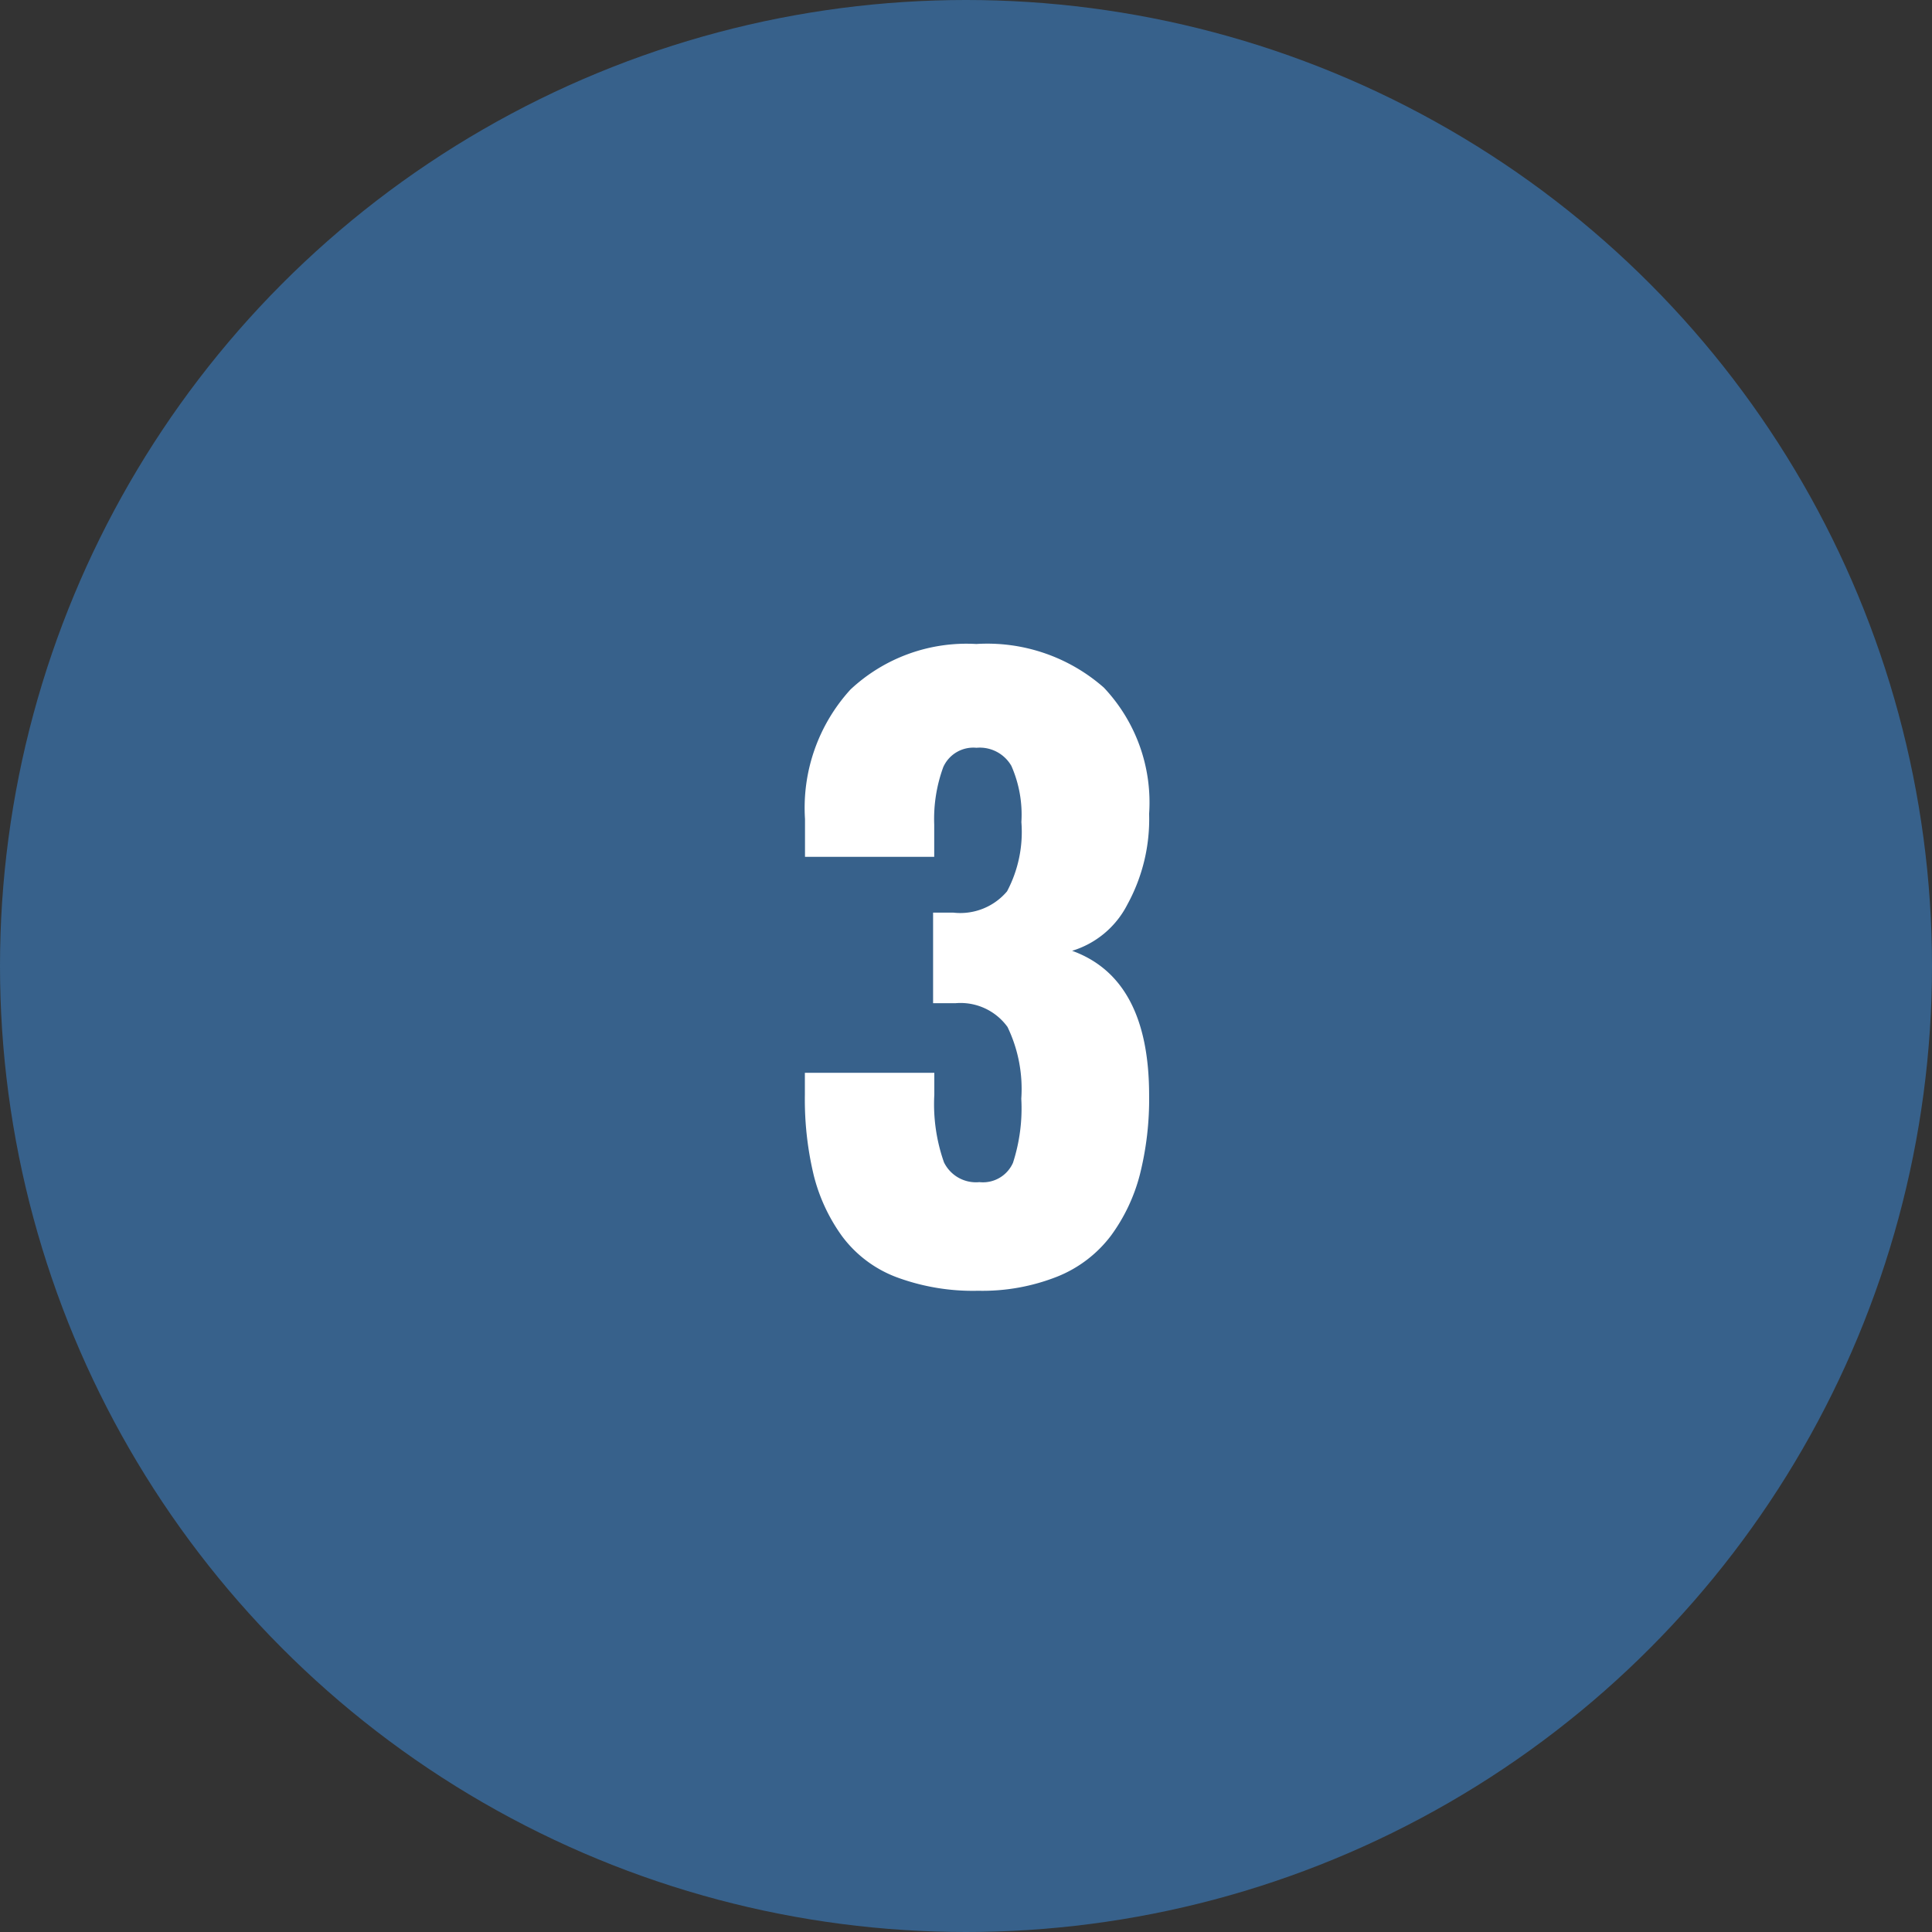 <svg xmlns="http://www.w3.org/2000/svg" width="60" height="60" viewBox="0 0 60 60">
  <rect x="0" y="0" width="60" height="60" fill="#333333" stroke="none"/>
  <g id="Gruppe_28" data-name="Gruppe 28" transform="translate(-662 -245)">
    <circle id="Ellipse_4" data-name="Ellipse 4" cx="30" cy="30" r="30" transform="translate(662 245)" fill="#37618b"/>
    <path id="Pfad_25" data-name="Pfad 25" d="M6.5,26.352a6.81,6.81,0,0,1-2.549-.428,3.752,3.752,0,0,1-1.67-1.26,5.5,5.5,0,0,1-.885-1.9,10.068,10.068,0,0,1-.275-2.49v-.691h4.02v.68a5.442,5.442,0,0,0,.3,2.1,1.105,1.105,0,0,0,1.1.615,1.02,1.02,0,0,0,1.043-.6,5.484,5.484,0,0,0,.258-1.992,4.433,4.433,0,0,0-.428-2.227,1.8,1.8,0,0,0-1.611-.738h-.7V14.609h.633a1.9,1.9,0,0,0,1.664-.662,3.931,3.931,0,0,0,.445-2.15,3.755,3.755,0,0,0-.311-1.746,1.132,1.132,0,0,0-1.084-.562,1.022,1.022,0,0,0-1.031.6,4.687,4.687,0,0,0-.281,1.787v1H1.125V11.7a5.45,5.45,0,0,1,1.412-4.02A5.269,5.269,0,0,1,6.445,6.266a5.48,5.48,0,0,1,3.961,1.354,5.191,5.191,0,0,1,1.406,3.92,5.512,5.512,0,0,1-.674,2.813,2.863,2.863,0,0,1-1.717,1.441q2.391.867,2.391,4.488a9.589,9.589,0,0,1-.287,2.461,5.538,5.538,0,0,1-.9,1.9,3.906,3.906,0,0,1-1.658,1.266A6.309,6.309,0,0,1,6.5,26.352Z" transform="translate(685.875 258.734)" fill="#fff"/>
  </g>
</svg>
